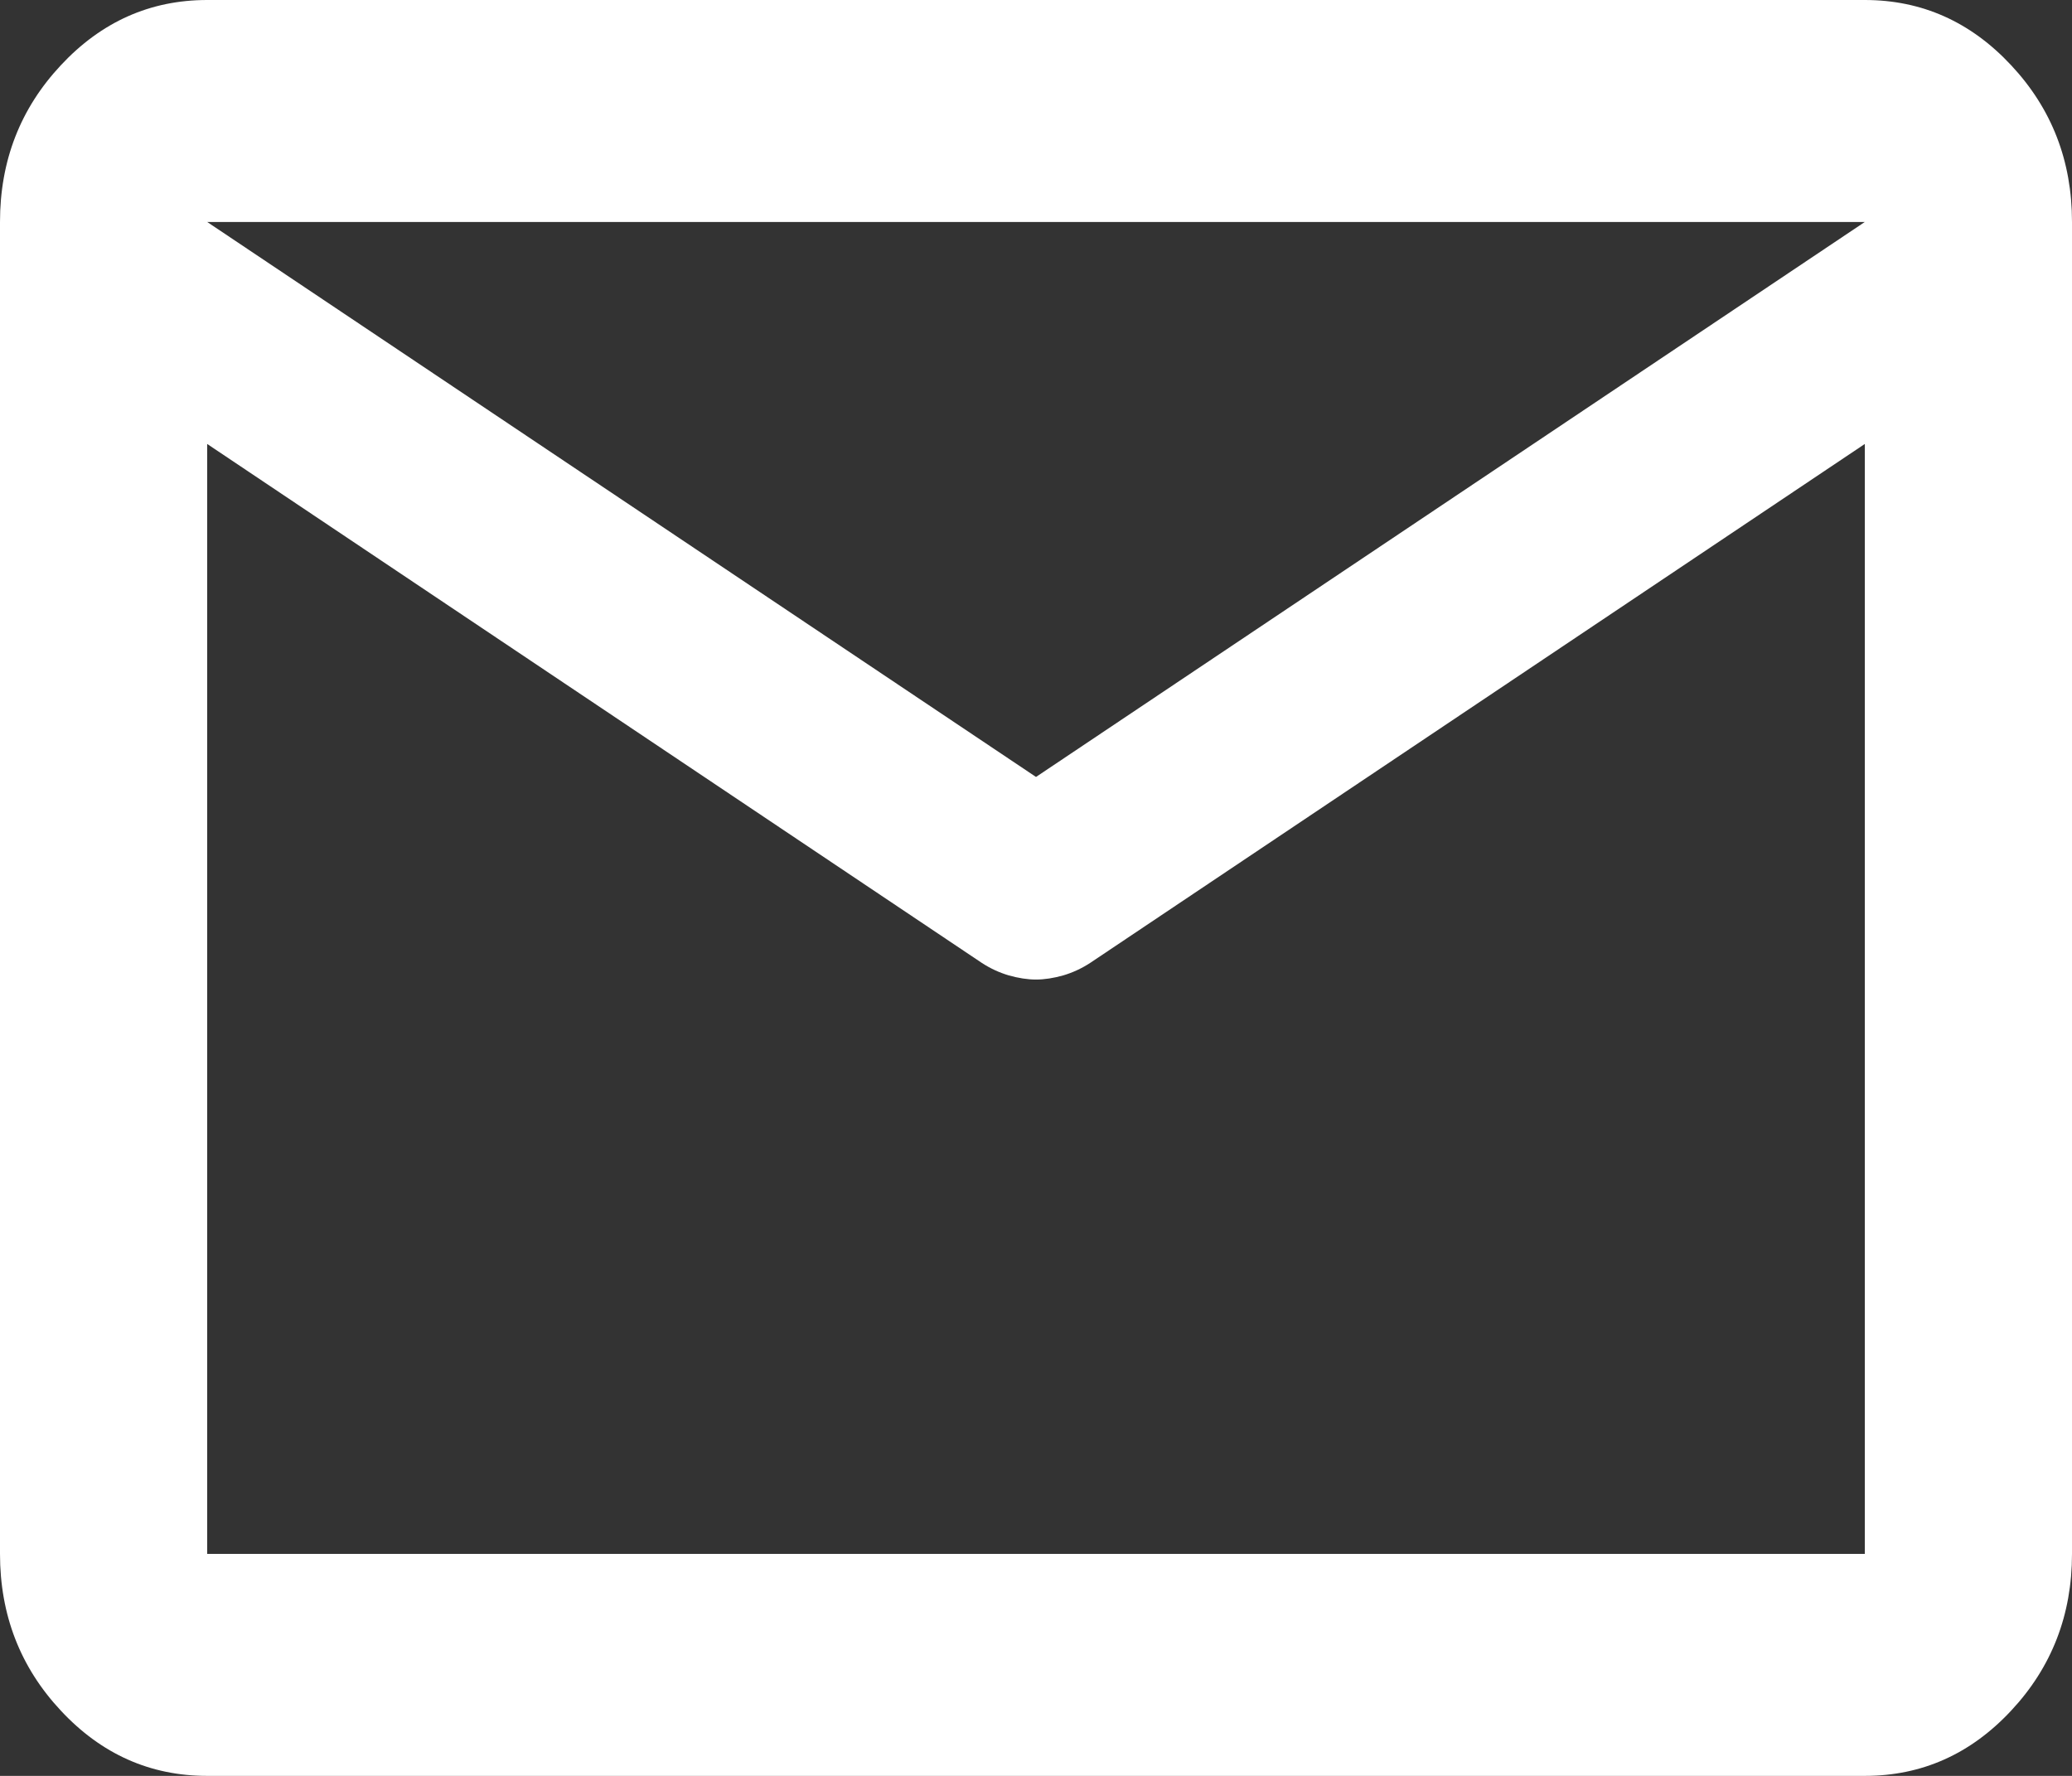 <svg width="14" height="12" viewBox="0 0 14 12" fill="none" xmlns="http://www.w3.org/2000/svg">
<rect x="0" y="0" width="14" height="12" fill="#333333" stroke="none"/>
<path d="M1.4 12C1.015 12 0.685 11.853 0.411 11.559C0.137 11.266 0 10.912 0 10.5V1.5C0 1.087 0.137 0.734 0.411 0.441C0.685 0.147 1.015 0 1.4 0H12.6C12.985 0 13.315 0.147 13.589 0.441C13.863 0.734 14 1.087 14 1.5V10.5C14 10.912 13.863 11.266 13.589 11.559C13.315 11.853 12.985 12 12.6 12H1.4ZM12.6 3L7.367 6.506C7.309 6.544 7.248 6.572 7.184 6.591C7.12 6.609 7.058 6.619 7 6.619C6.942 6.619 6.88 6.609 6.816 6.591C6.752 6.572 6.691 6.544 6.633 6.506L1.4 3V10.5H12.6V3ZM7 5.25L12.6 1.5H1.4L7 5.25ZM1.4 3.188V2.081V2.1V2.091V3.188Z" fill="white"/>
</svg>
